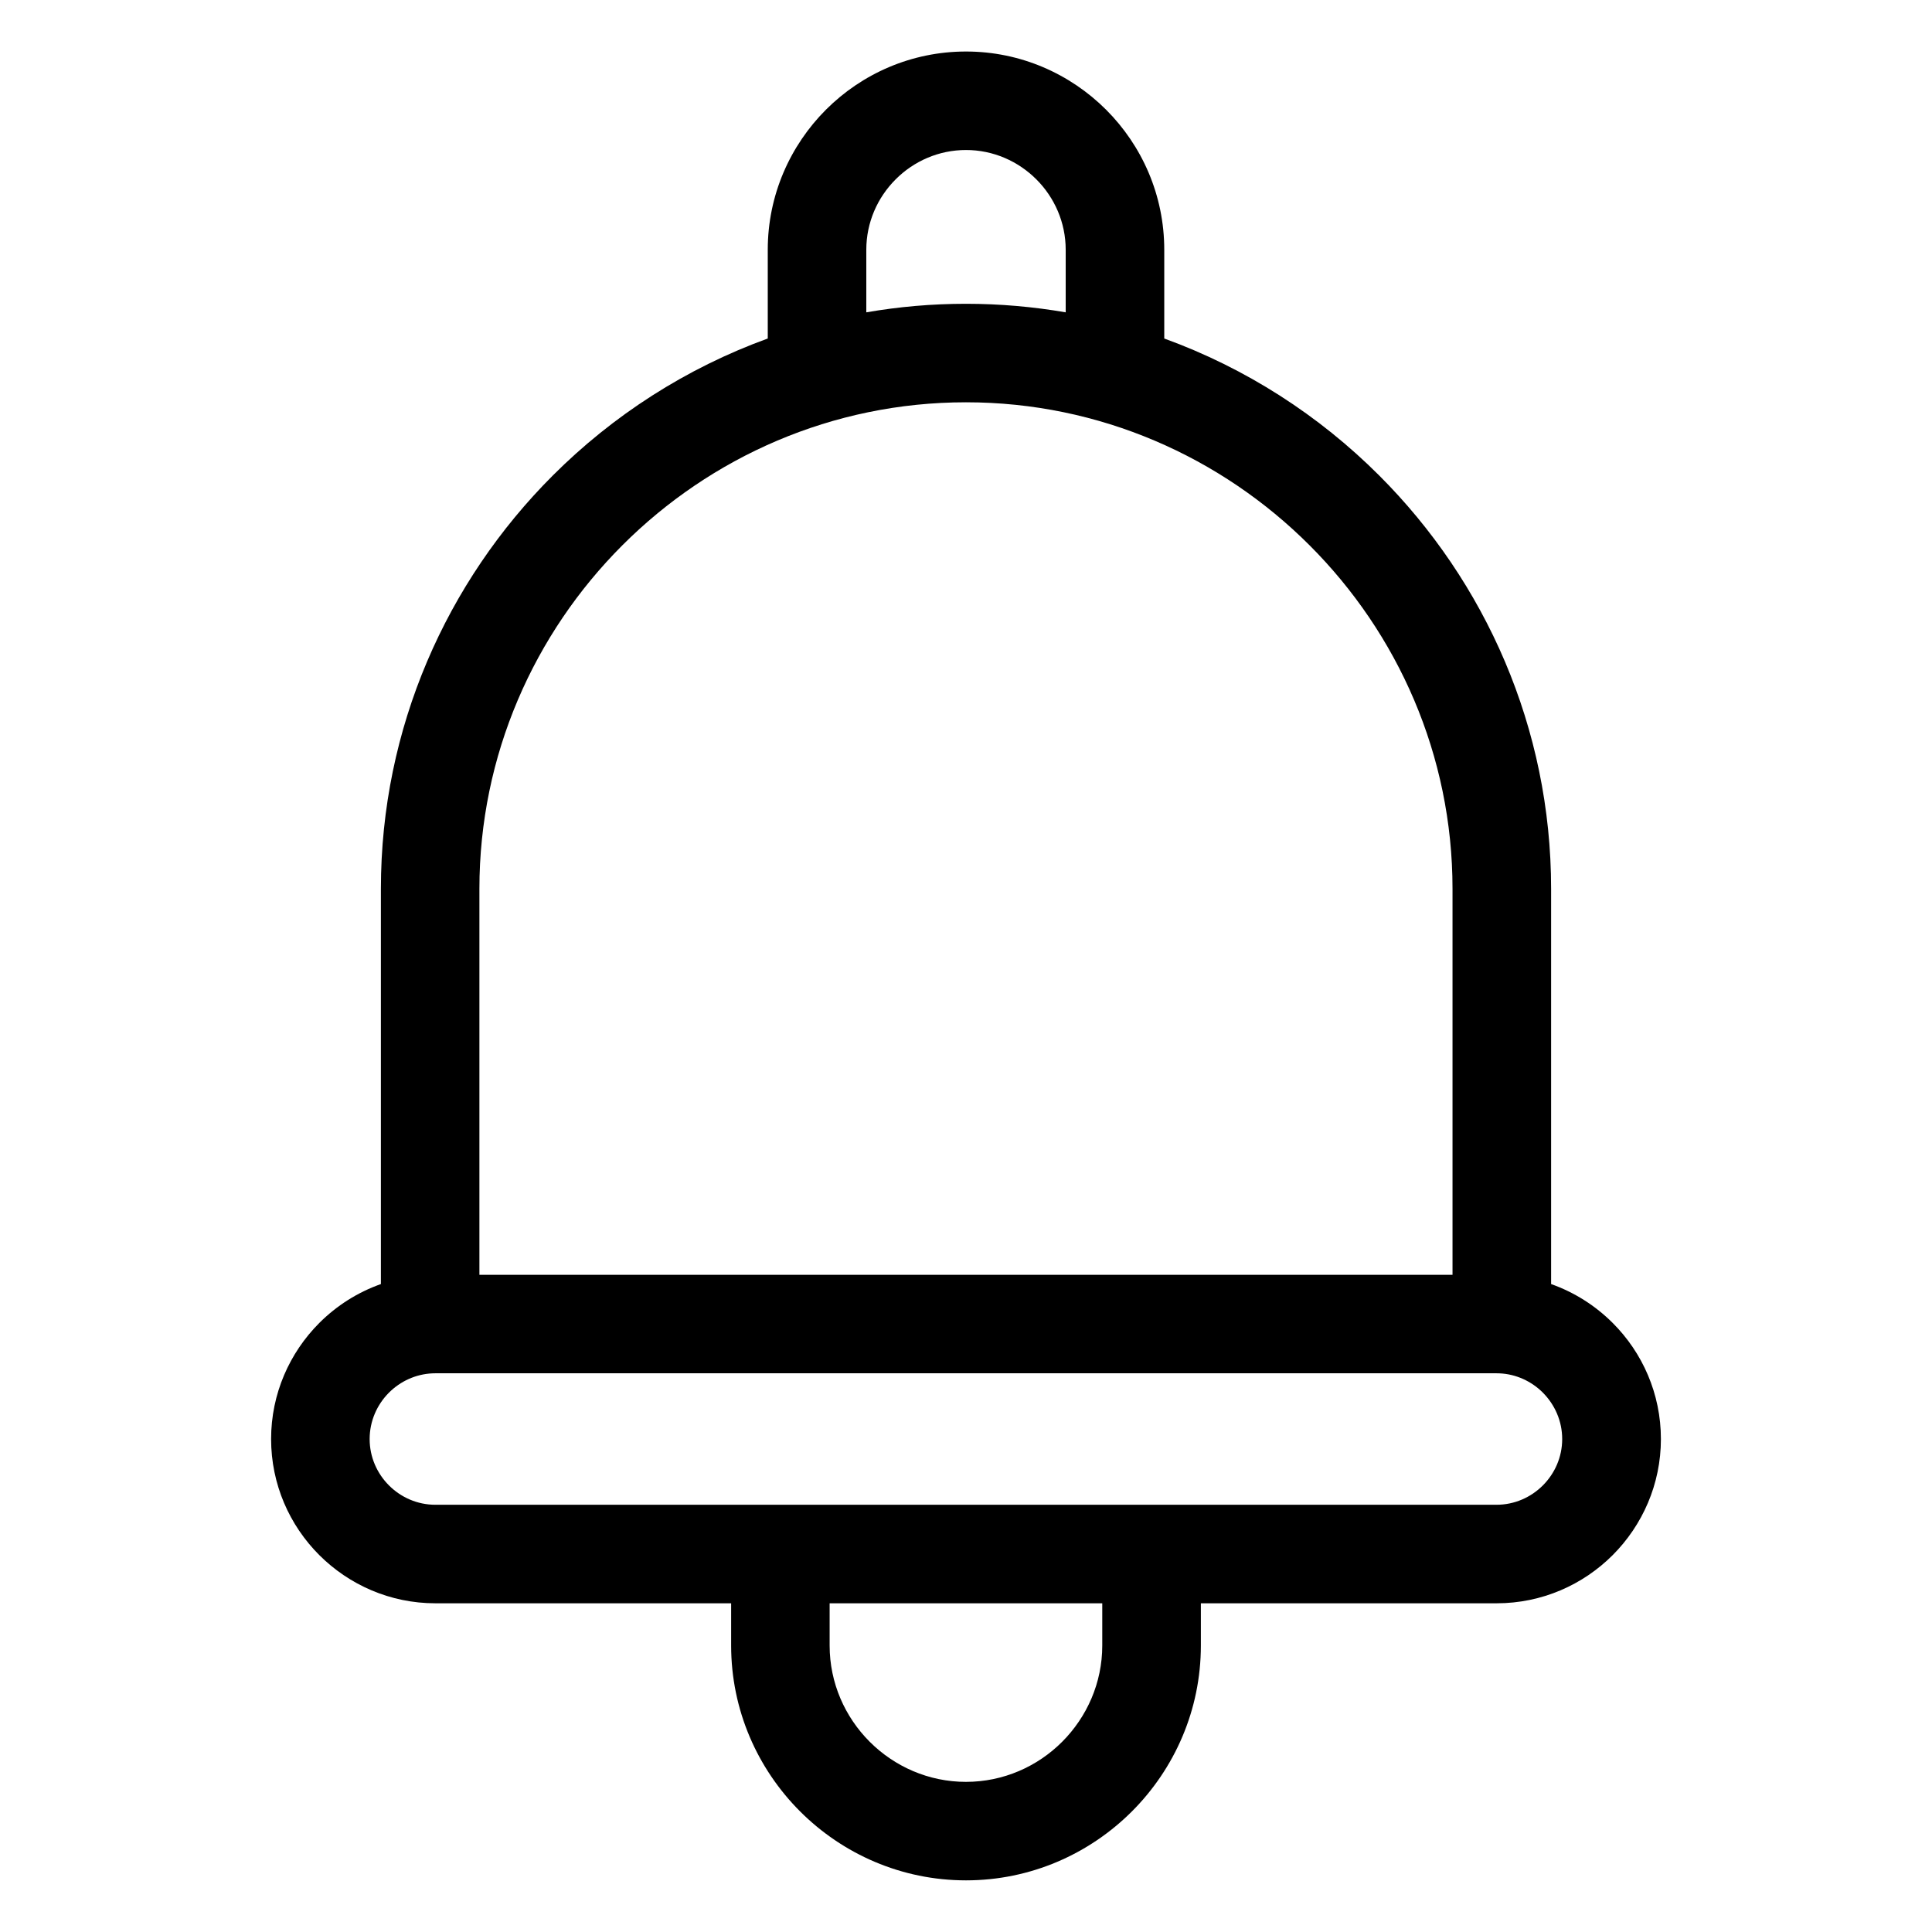 <?xml version="1.0" encoding="UTF-8"?>
<!-- Uploaded to: SVG Repo, www.svgrepo.com, Generator: SVG Repo Mixer Tools -->
<svg fill="#000000" width="800px" height="800px" version="1.1" viewBox="144 144 512 512" xmlns="http://www.w3.org/2000/svg">
 <path d="m258.71 507.95h-0.078c-4.473 0.195-8.555 2.117-11.547 5.109-3.16 3.16-5.125 7.527-5.125 12.305 0 4.777 1.965 9.129 5.125 12.289s7.512 5.125 12.289 5.125h281.21c4.777 0 9.129-1.965 12.289-5.125 3.16-3.16 5.125-7.512 5.125-12.289 0-4.777-1.965-9.129-5.125-12.305-2.992-2.992-7.074-4.926-11.547-5.109h-0.078c-0.227-0.016-0.453-0.016-0.664-0.016h-281.22c-0.227 0-0.453 0-0.664 0.016zm88.754-274.24v-23.52c0-14.465 5.91-27.598 15.418-37.121 9.523-9.523 22.656-15.418 37.121-15.418 14.465 0 27.598 5.91 37.121 15.418 9.523 9.523 15.418 22.656 15.418 37.121v23.52c21.613 7.844 41.02 20.359 56.98 36.32 28.098 28.098 45.539 66.867 45.539 109.52v104.74c6.195 2.191 11.758 5.742 16.324 10.309 7.891 7.875 12.773 18.773 12.773 30.758s-4.898 22.867-12.773 30.758c-7.891 7.891-18.773 12.773-30.758 12.773h-78.383v11.184c0 17.125-6.996 32.691-18.273 43.969-11.273 11.273-26.844 18.273-43.969 18.273s-32.691-6.996-43.969-18.273c-11.273-11.273-18.273-26.828-18.273-43.969v-11.184h-78.383c-11.984 0-22.867-4.898-30.758-12.773-7.891-7.891-12.773-18.773-12.773-30.758s4.898-22.867 12.773-30.758c4.566-4.566 10.125-8.117 16.324-10.309v-104.74c0-42.652 17.441-81.422 45.539-109.52 15.961-15.961 35.367-28.477 56.98-36.32zm78.957-6.938v-16.582c0-7.254-2.977-13.859-7.769-18.652s-11.395-7.785-18.652-7.785c-7.254 0-13.859 2.977-18.652 7.785-4.793 4.793-7.769 11.395-7.769 18.652v16.582c8.602-1.496 17.426-2.266 26.422-2.266 9.008 0 17.836 0.785 26.422 2.266zm-62.559 342.12v11.184c0 9.93 4.066 18.953 10.625 25.512 6.543 6.543 15.582 10.625 25.5 10.625 9.914 0 18.953-4.066 25.5-10.625 6.543-6.559 10.625-15.582 10.625-25.512v-11.184zm165.07-87.059v-102.28c0-35.441-14.512-67.684-37.891-91.051-23.367-23.367-55.605-37.891-91.051-37.891-35.441 0-67.684 14.512-91.051 37.891-23.367 23.367-37.891 55.605-37.891 91.051v102.28z"/>
</svg>